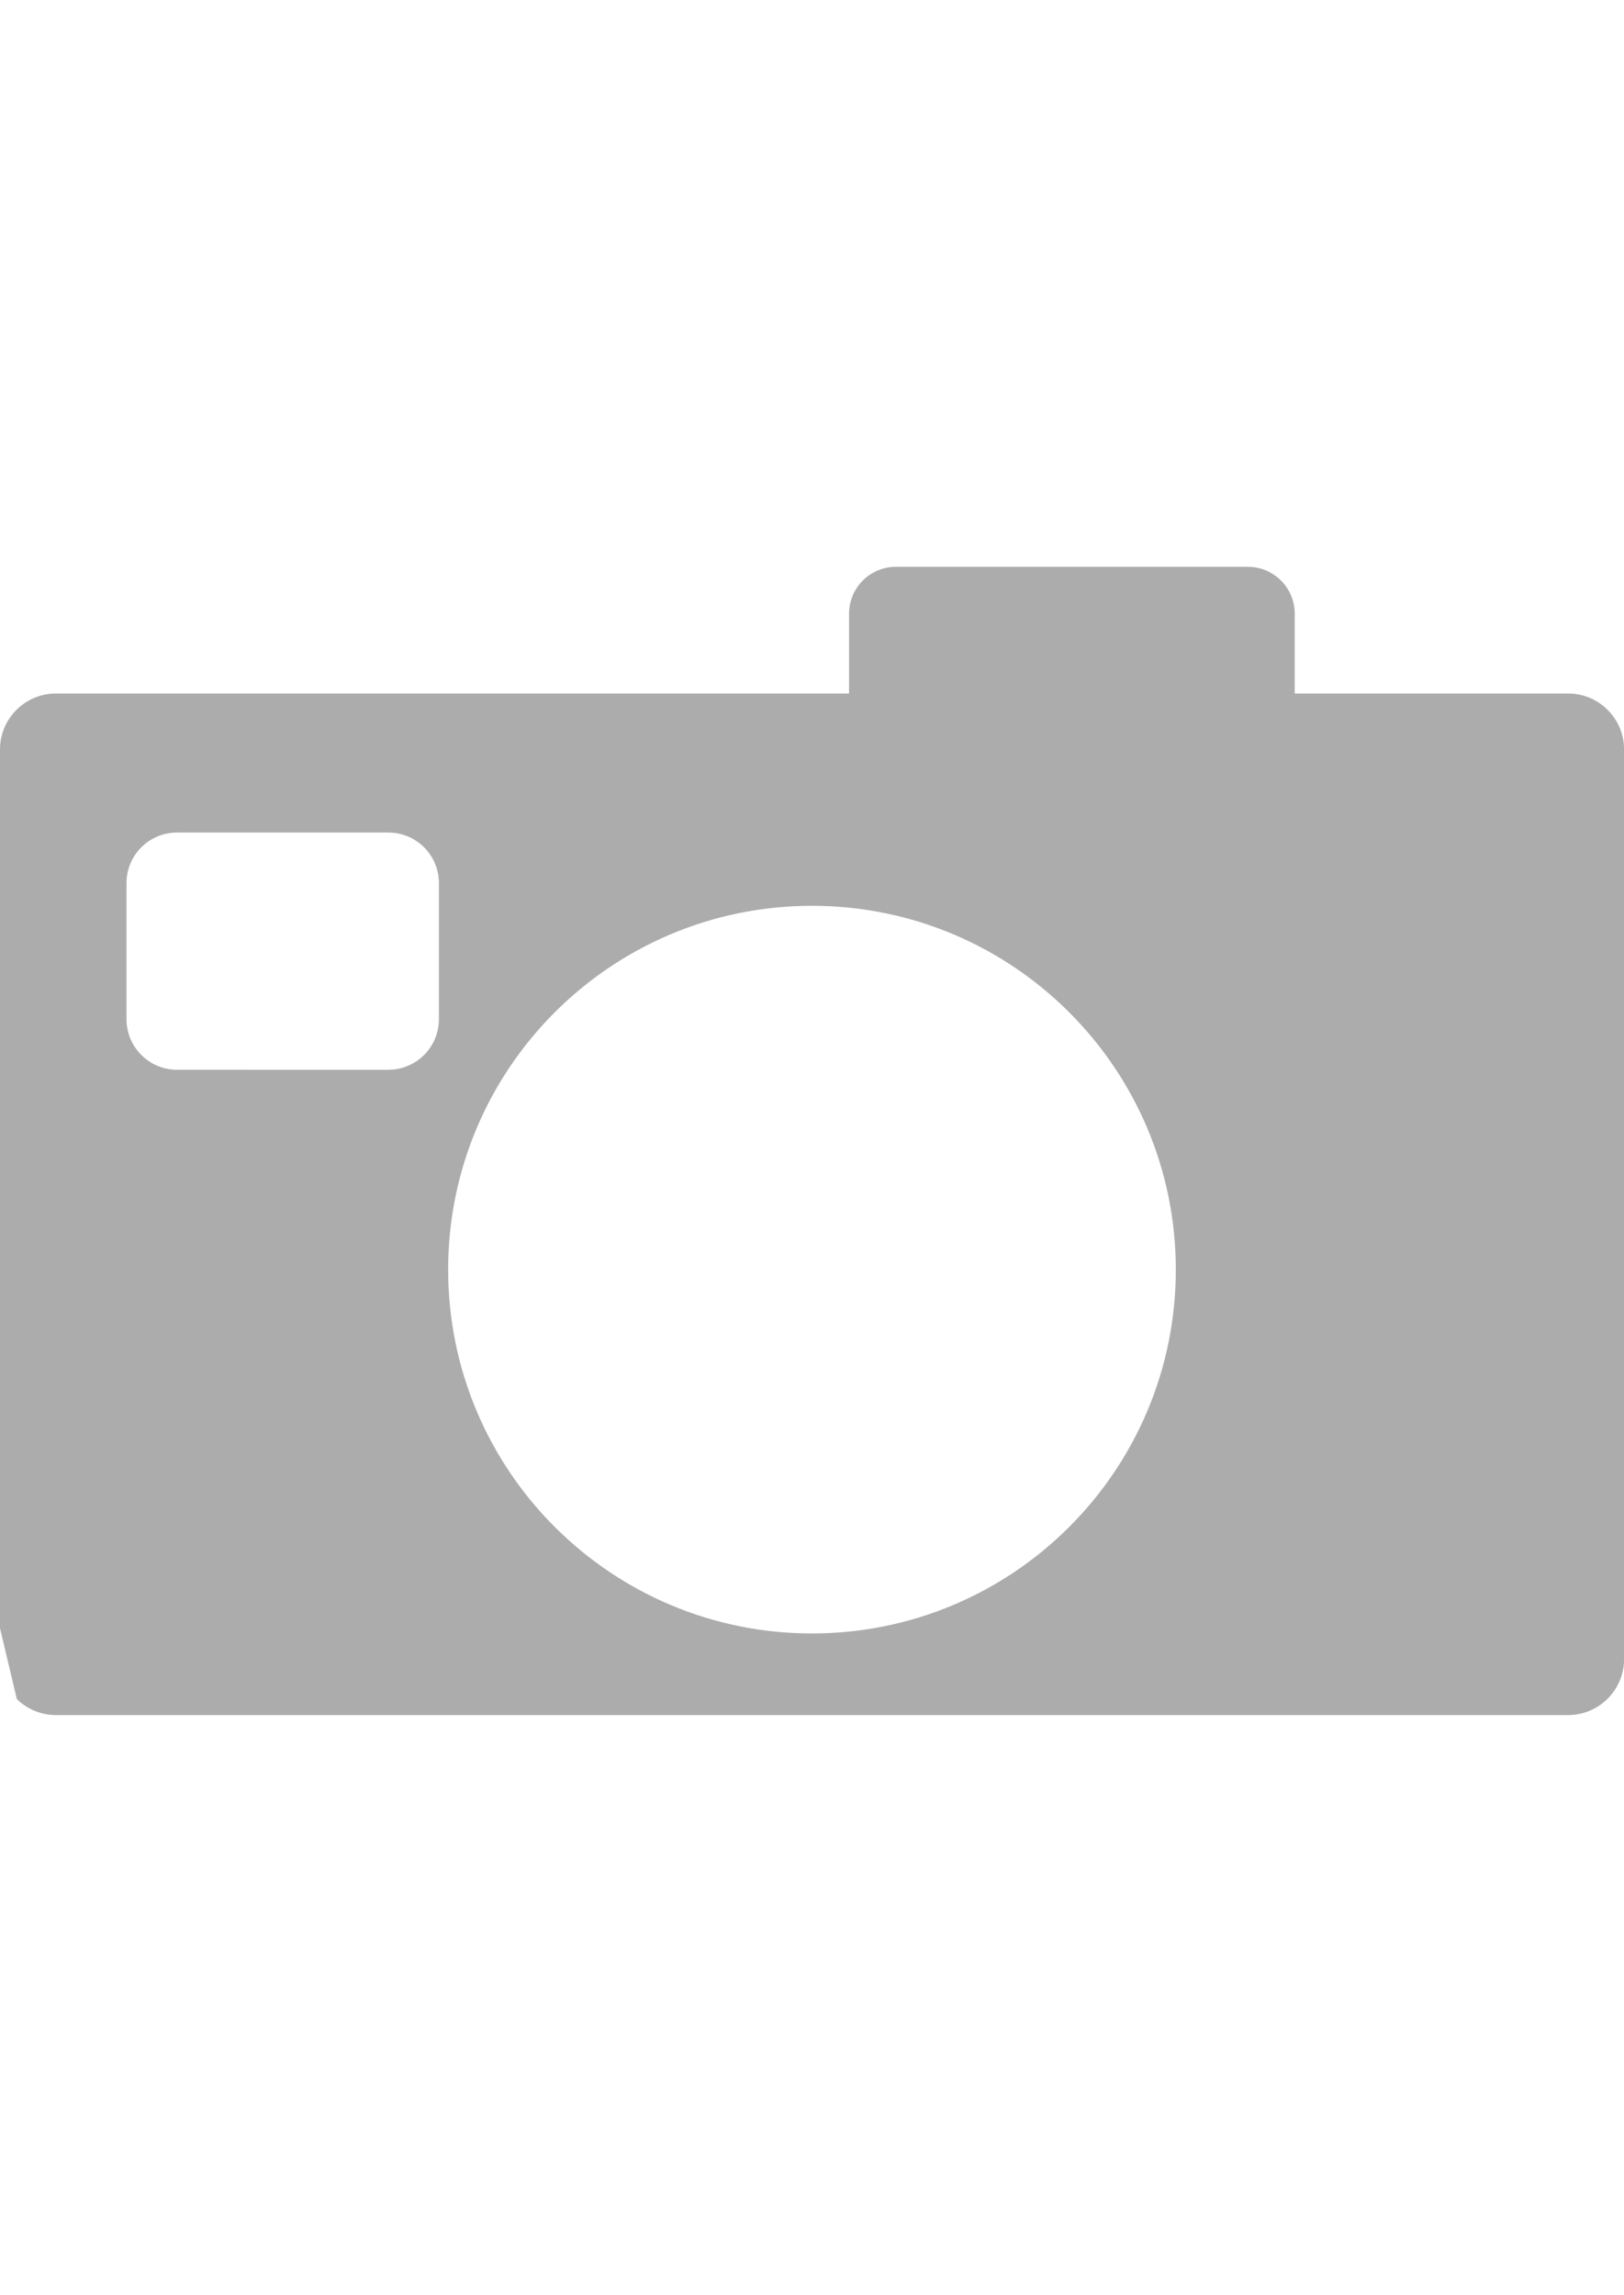 <?xml version="1.0" encoding="utf-8"?>
<!-- Generator: Adobe Illustrator 16.0.0, SVG Export Plug-In . SVG Version: 6.00 Build 0)  -->
<!DOCTYPE svg PUBLIC "-//W3C//DTD SVG 1.1 Tiny//EN" "http://www.w3.org/Graphics/SVG/1.1/DTD/svg11-tiny.dtd">
<svg version="1.1" baseProfile="tiny" id="Layer_1" xmlns="http://www.w3.org/2000/svg" xmlns:xlink="http://www.w3.org/1999/xlink"
	 x="0px" y="0px" width="43.866px" height="62px" viewBox="0 0 43.866 62" xml:space="preserve">
<path fill-rule="evenodd" fill="#ACACAC" d="M1.514,46.327c-0.412,0-0.785-0.164-1.059-0.432L0,43.98V20.246
	c0-0.836,0.678-1.514,1.514-1.514l21.42,0v-2.154c0-0.7,0.567-1.268,1.268-1.268h9.502c0.7,0,1.268,0.567,1.268,1.268v2.154l7.382,0
	c0.836,0,1.514,0.678,1.514,1.514v24.567c0,0.836-0.678,1.514-1.514,1.514H1.514z M12.105,34.295c0-5.428,4.4-9.828,9.827-9.828
	c5.428,0,9.828,4.4,9.828,9.828c0,5.428-4.4,9.827-9.828,9.827C16.505,44.122,12.105,39.723,12.105,34.295z M3.417,23.853
	c0-0.754,0.611-1.365,1.365-1.365h5.708c0.754,0,1.365,0.611,1.365,1.365v3.678c0,0.754-0.611,1.365-1.365,1.365H4.782
	c-0.754,0-1.365-0.611-1.365-1.365V23.853z"/>
</svg>
